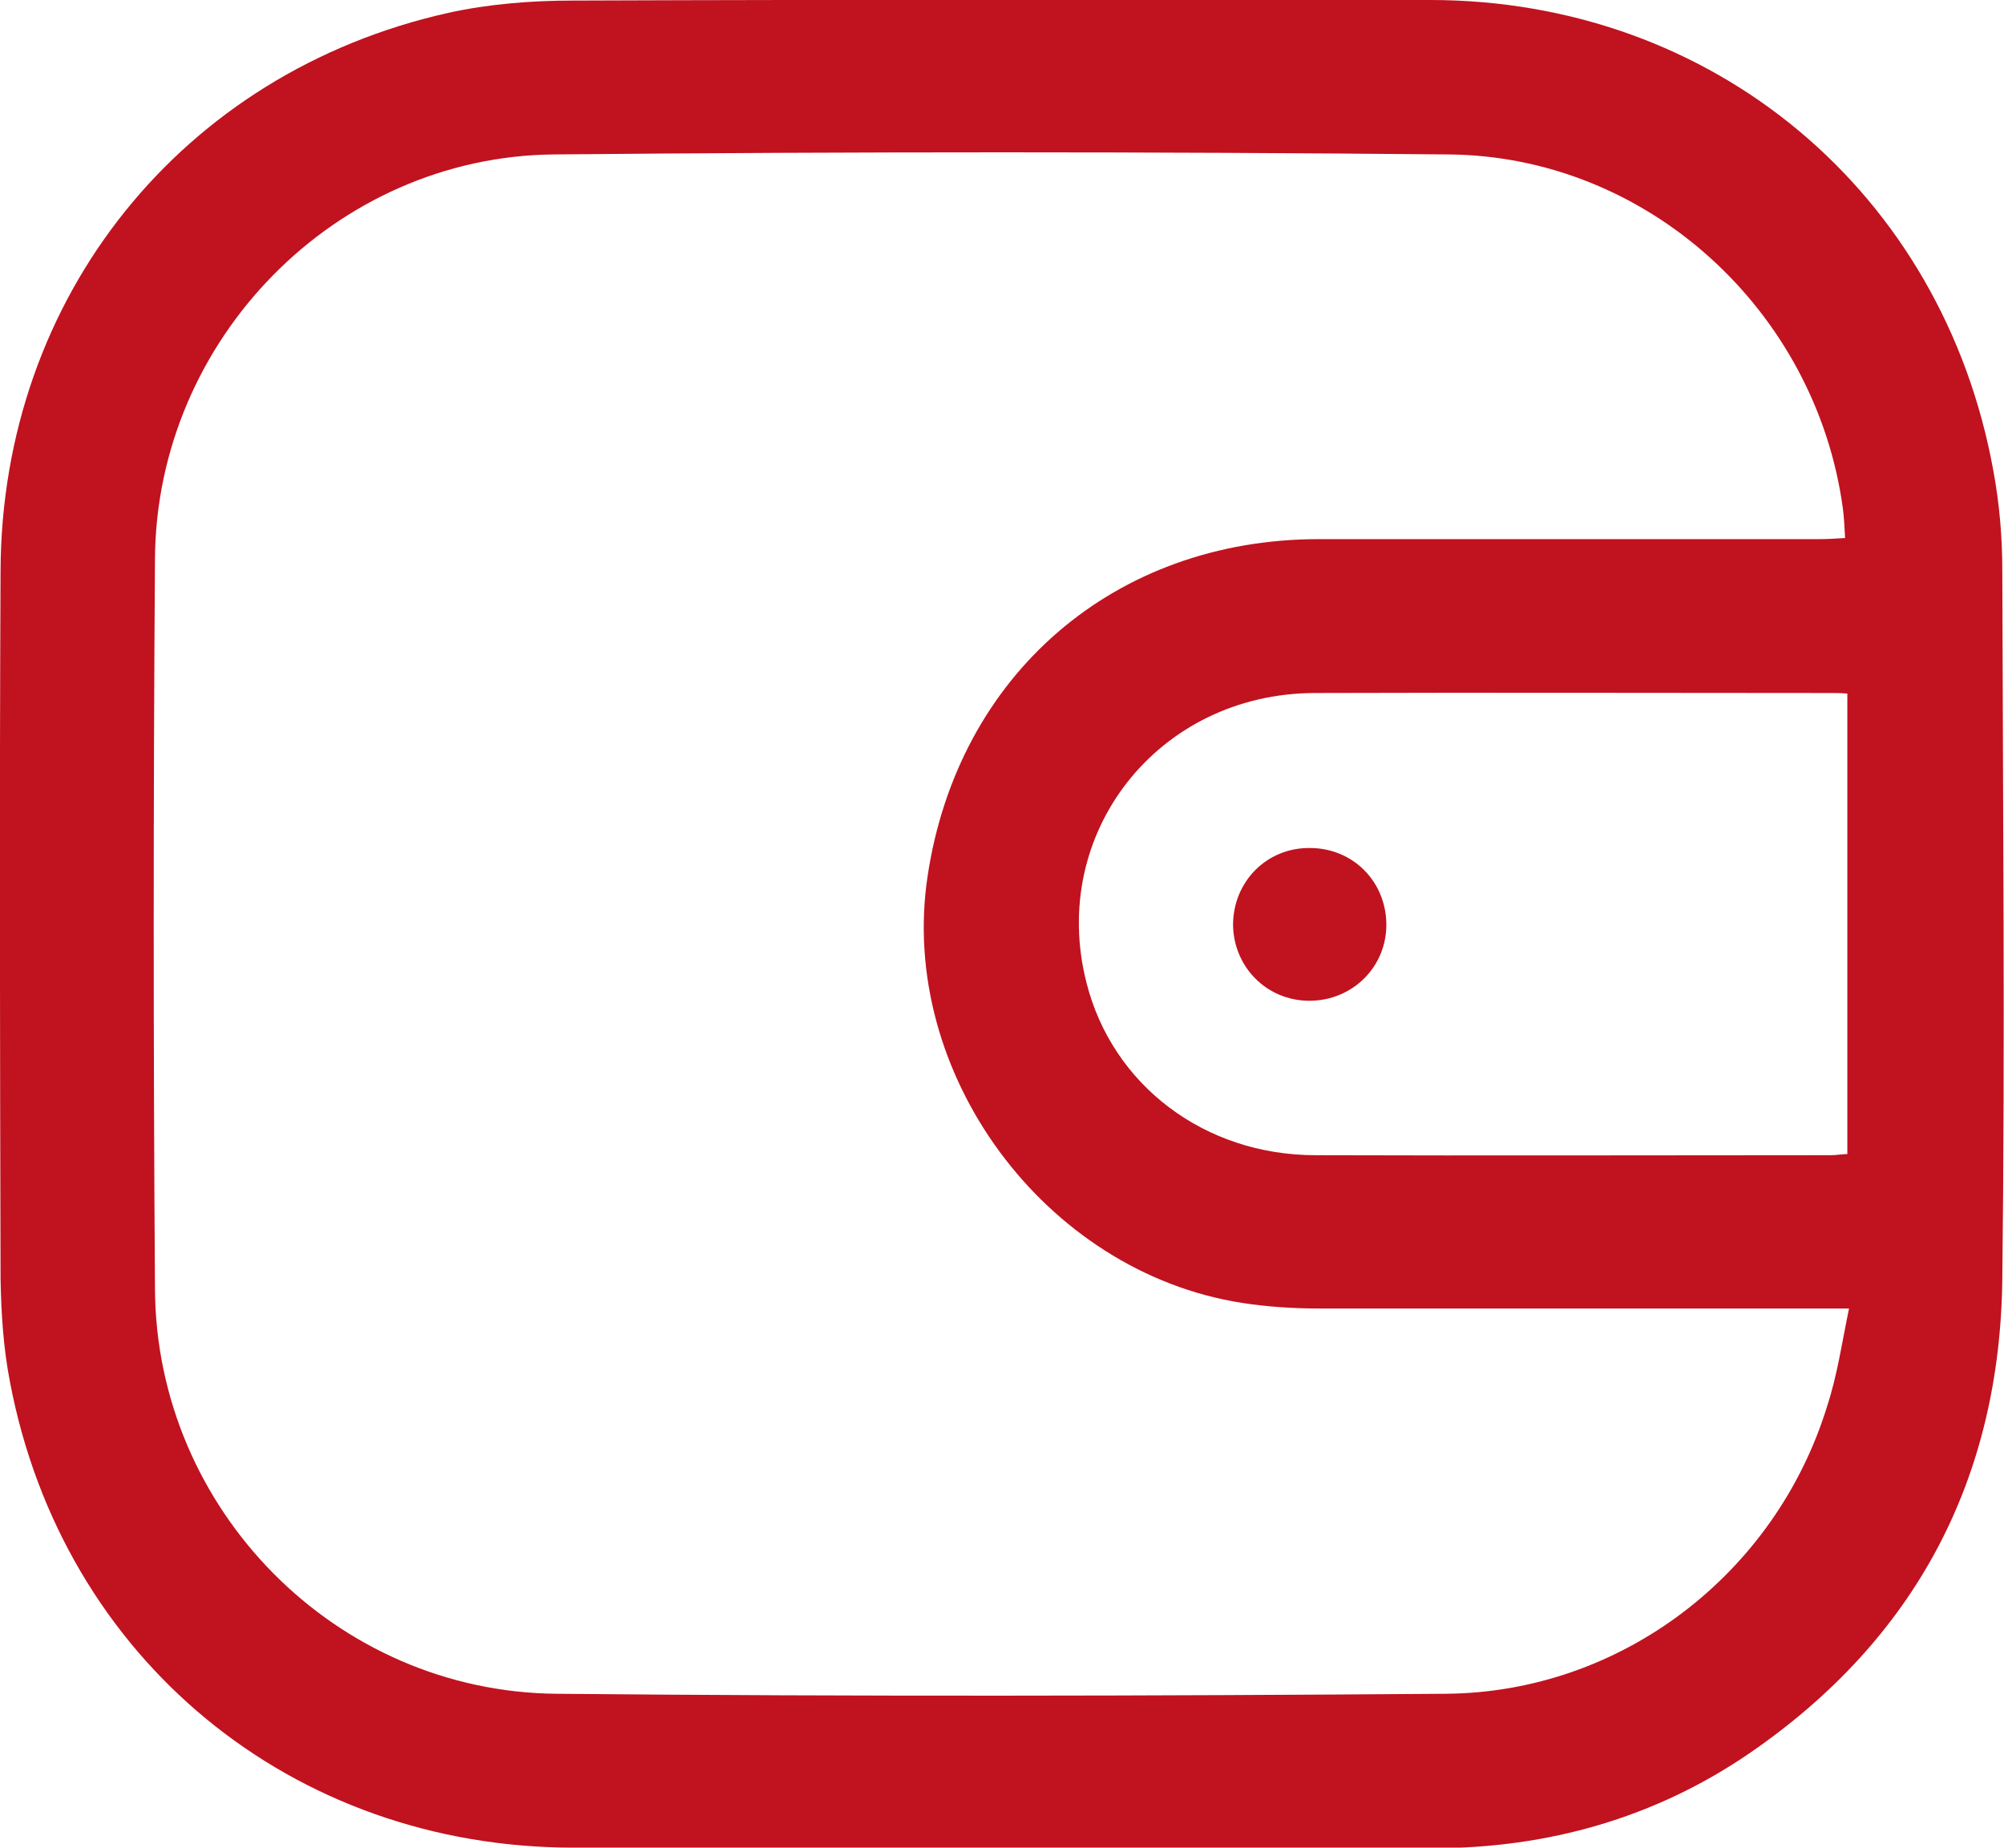 <svg version="1.1" id="Слой_1" xmlns="http://www.w3.org/2000/svg" x="0" y="0" viewBox="0 0 356.9 329" xml:space="preserve" fill="#c1121f"><path d="M178.3 329h-76.1c-50.2 0-91-33.6-100.4-82.8C.6 240.1.2 233.8.1 227.6c-.1-42-.2-84 0-126C.3 52.9 32.4 12.9 79.8 2.3 87 .7 94.7.1 102.1.1 153-.1 203.9 0 254.7 0 305.1 0 346 34.2 355 83.8c1.1 5.9 1.6 11.9 1.6 17.9.1 42 .5 84 0 126-.4 35.6-15.4 64.1-44.9 84.4-16.9 11.6-36 17-56.5 17-25.7-.1-51.3-.1-76.9-.1zm151-96H235c-4.6 0-9.3-.3-13.8-1-35.2-5.5-61.3-41-56-76 5.4-35.9 33.3-60 69.7-60h89.2c1.4 0 2.9-.1 4.5-.2-.1-2.1-.2-3.7-.4-5.3-4.8-35.2-34.8-62.7-70.2-63-53.1-.5-106.2-.5-159.4 0-38.9.4-70.7 33-71 71.9-.3 43.4-.3 86.7 0 130.1.2 39.3 32.2 71.8 71.6 72.1 52.7.5 105.5.4 158.2 0 31.3-.2 58.8-21.3 68-51.2 1.8-5.5 2.6-11.1 3.9-17.4zm-.3-109.5c-1.2-.1-2.1-.1-3.1-.1-30.6 0-61.2-.1-91.8 0-27.9.1-47.4 25-40.6 51.6 4.6 18.2 21 30.7 40.8 30.7 30.6.1 61.2 0 91.8 0 1 0 1.9-.2 2.9-.2v-82z"/><path d="M233.2 178.2c-7.6 0-13.5-6-13.6-13.5 0-7.7 6-13.8 13.7-13.7 7.6 0 13.5 5.9 13.6 13.5.1 7.6-6 13.7-13.7 13.7z"/></svg>